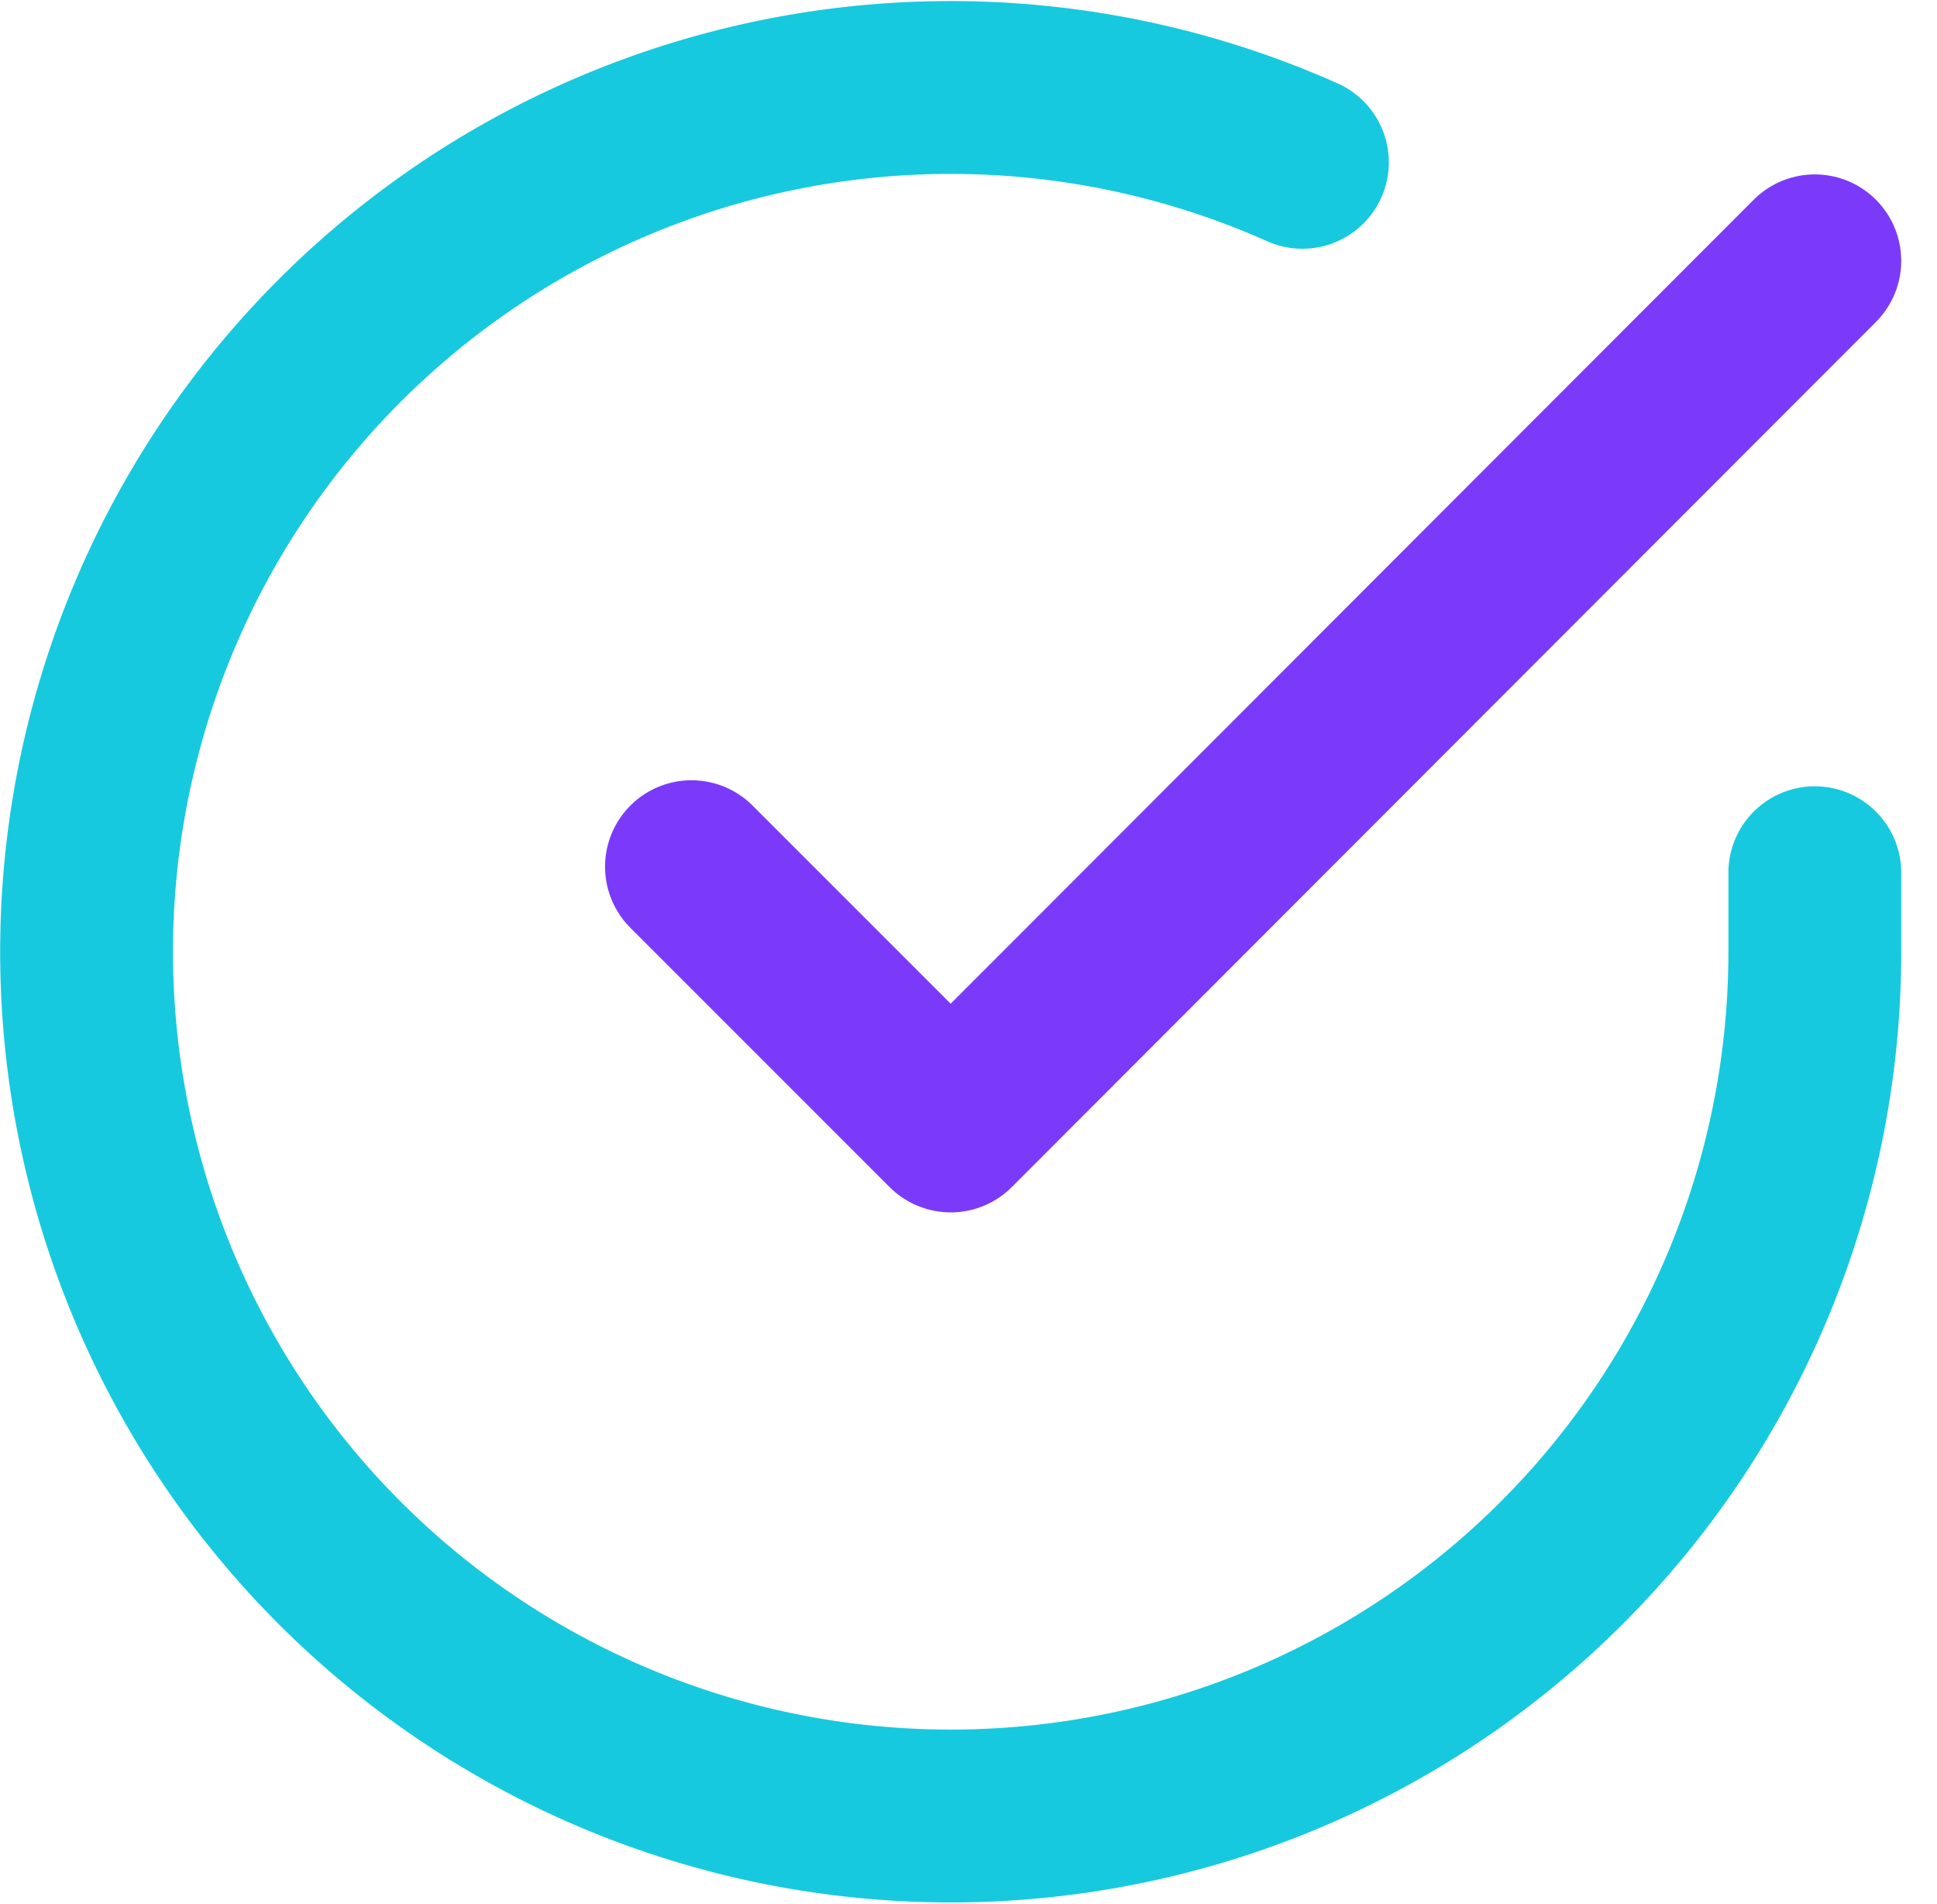 <svg xmlns="http://www.w3.org/2000/svg" width="22.416" height="22.027" viewBox="0 0 22.416 22.027"><g id="check-circle" transform="translate(1.002 1.012)"><path id="Caminho_443" data-name="Caminho 443" d="M22,11.08V12a10,10,0,1,1-5.93-9.14" transform="translate(-2 -1.994)" fill="none" stroke="#17c9de" stroke-linecap="round" stroke-linejoin="round" stroke-width="2"></path><path id="Caminho_444" data-name="Caminho 444" d="M22,4,12,14.01l-3-3" transform="translate(-2 -1.994)" fill="none" stroke="#7b3afa" stroke-linecap="round" stroke-linejoin="round" stroke-width="2"></path></g></svg>